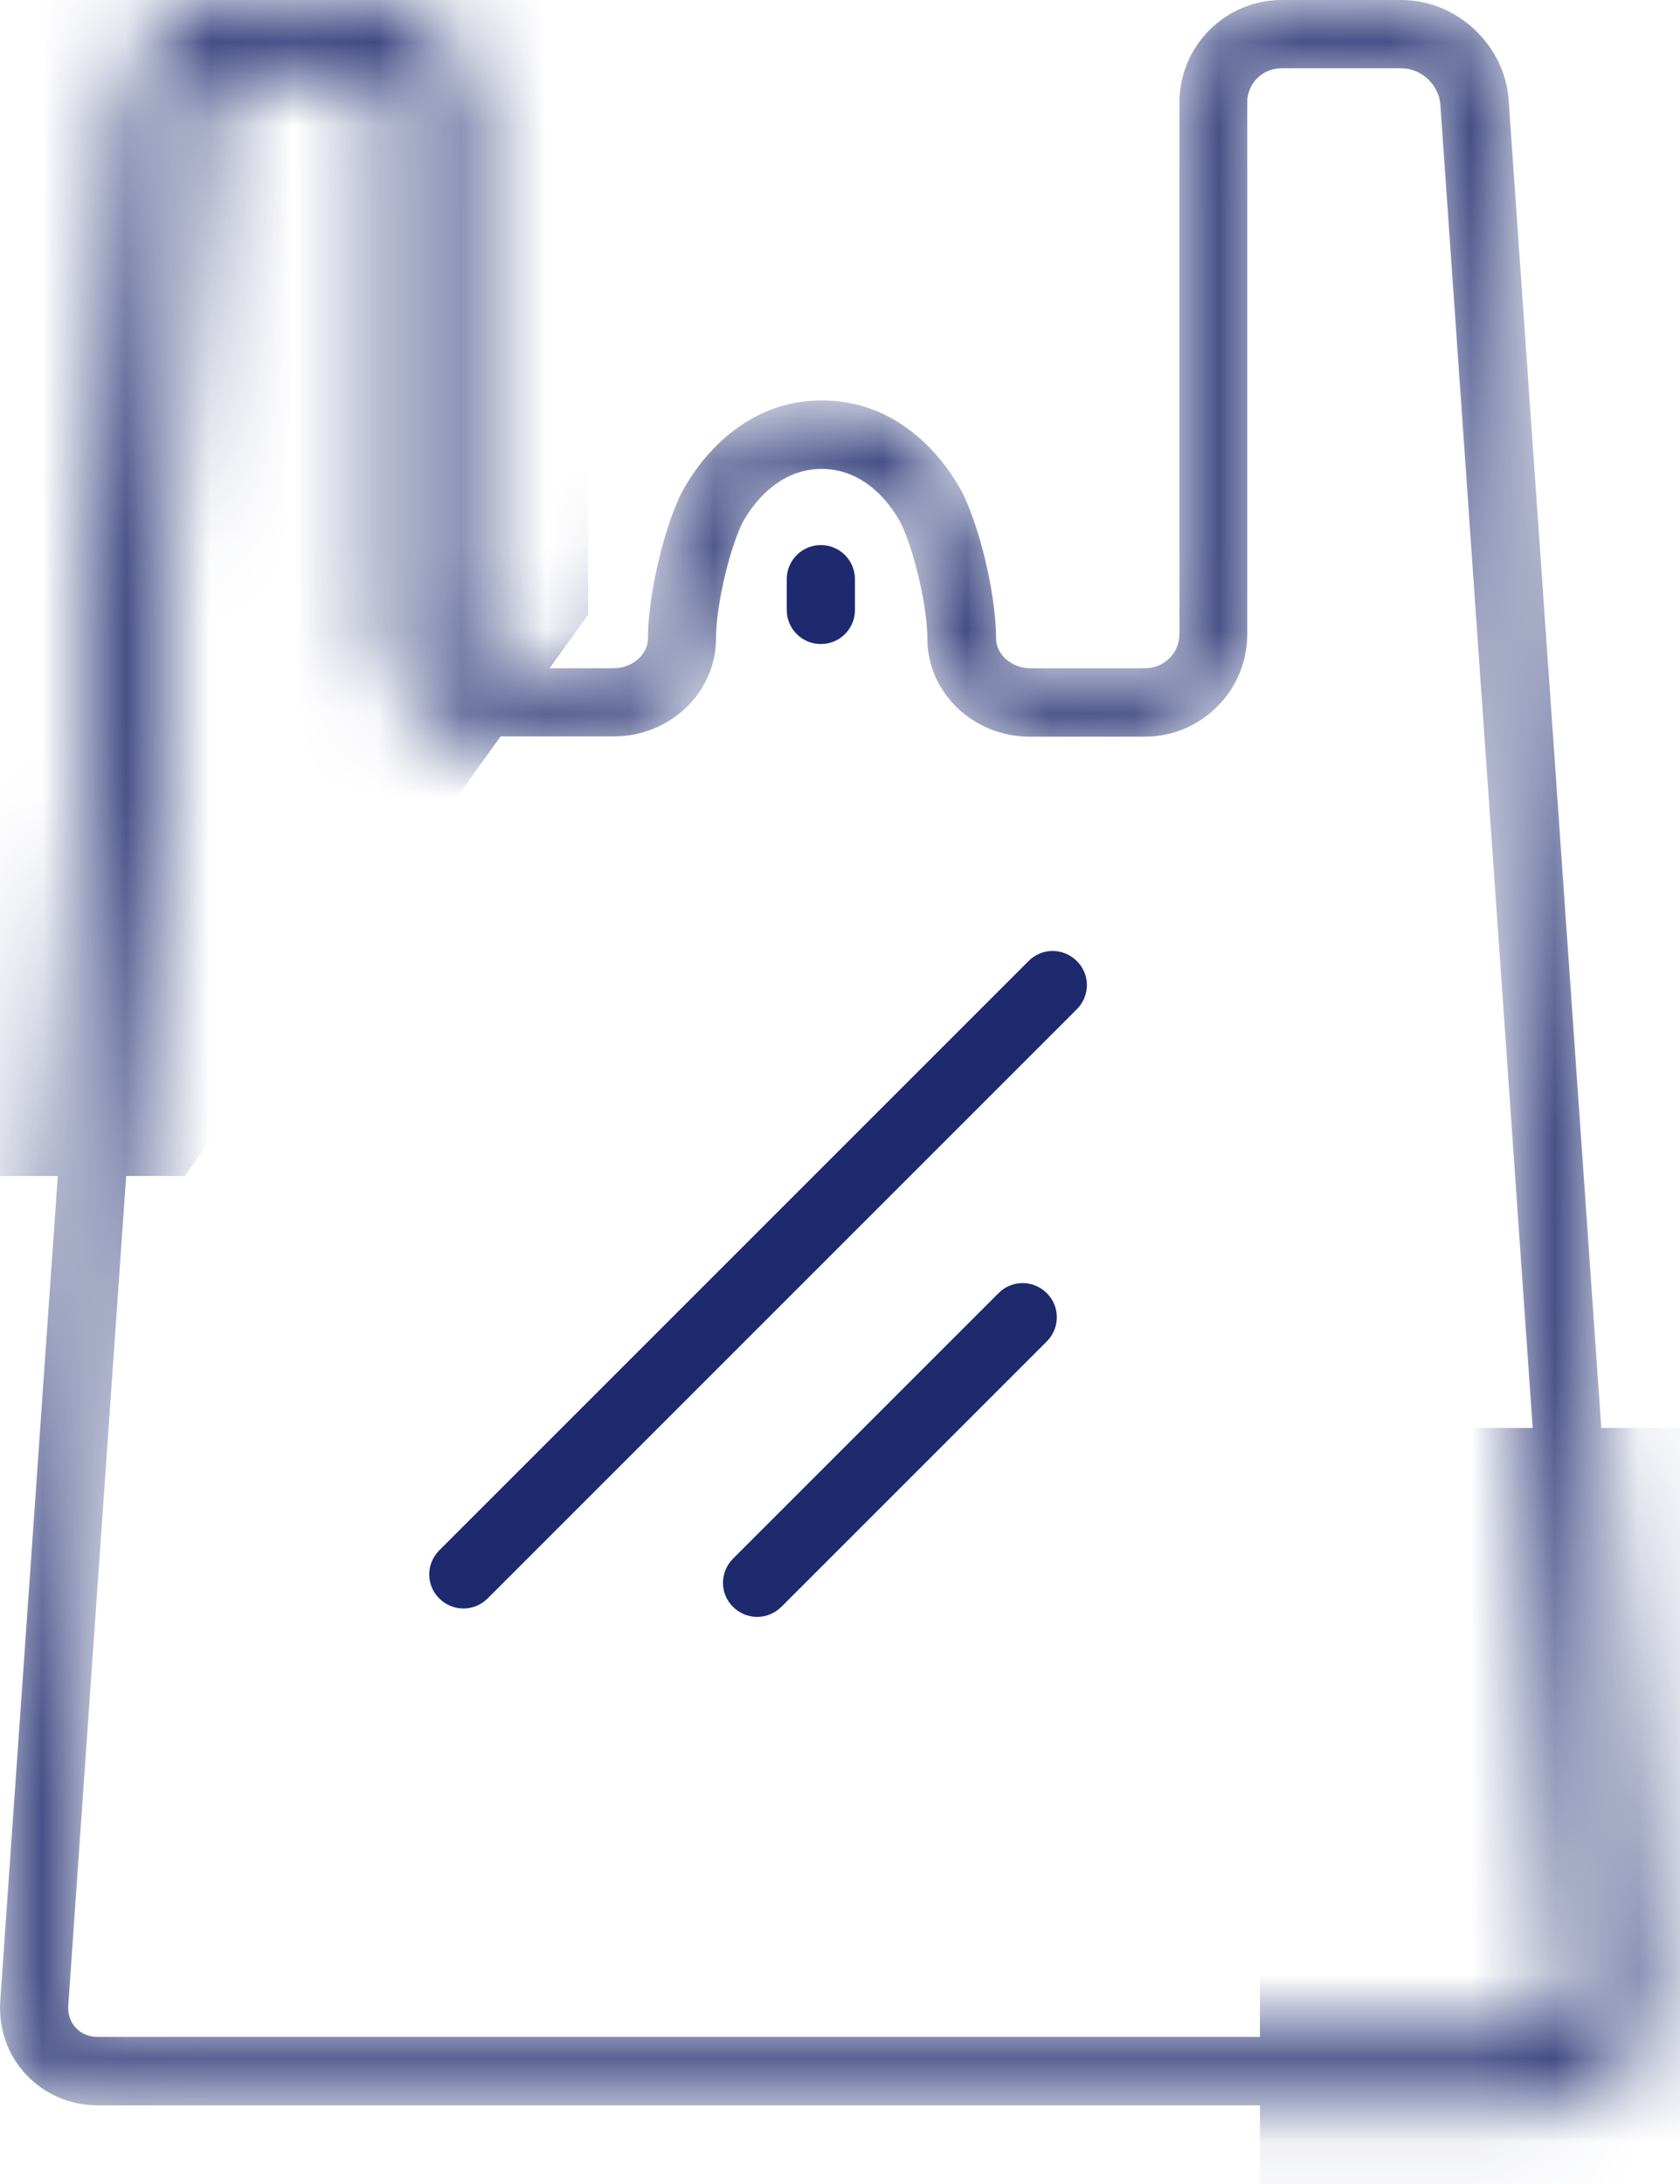 <svg width="20" height="26" viewBox="0 0 20 26" fill="none" xmlns="http://www.w3.org/2000/svg"><mask id="mask0_185_462" style="mask-type:alpha" maskUnits="userSpaceOnUse" x="0" y="0" width="20" height="26"><path d="M16.689 0H15.259C14.588 0 14.041 0.547 14.041 1.219V7.548C14.041 7.773 13.859 7.955 13.634 7.955H12.264C12.044 7.955 11.858 7.792 11.858 7.6C11.858 7.126 11.695 6.392 11.489 5.932C11.468 5.883 10.956 4.767 9.786 4.767C8.616 4.767 8.104 5.883 8.082 5.932C7.876 6.392 7.714 7.126 7.714 7.6C7.714 7.792 7.527 7.955 7.307 7.955H5.913C5.688 7.955 5.506 7.773 5.506 7.548V1.219C5.506 0.547 4.959 0 4.287 0H2.857C2.199 0 1.628 0.534 1.582 1.189L0.003 23.818C-0.019 24.149 0.089 24.46 0.309 24.696C0.531 24.931 0.834 25.064 1.162 25.064H18.38C18.71 25.064 19.013 24.934 19.233 24.696C19.455 24.46 19.563 24.146 19.539 23.818L17.96 1.189C17.914 0.534 17.342 0 16.684 0L16.689 0ZM18.642 24.14C18.577 24.211 18.485 24.249 18.382 24.249H1.162C1.059 24.249 0.967 24.211 0.902 24.14C0.837 24.07 0.804 23.975 0.813 23.872L2.392 1.246C2.408 1.01 2.619 0.813 2.855 0.813H4.285C4.51 0.813 4.691 0.994 4.691 1.219V7.548C4.691 8.22 5.238 8.767 5.91 8.767H7.305C7.976 8.767 8.524 8.245 8.524 7.6C8.524 7.24 8.662 6.617 8.819 6.265C8.819 6.257 9.133 5.582 9.78 5.582C10.428 5.582 10.731 6.24 10.742 6.265C10.899 6.617 11.04 7.242 11.04 7.603C11.04 8.247 11.587 8.77 12.258 8.77H13.629C14.301 8.77 14.848 8.223 14.848 7.551V1.219C14.848 0.994 15.029 0.813 15.254 0.813H16.684C16.92 0.813 17.131 1.01 17.147 1.246L18.726 23.875C18.734 23.978 18.702 24.073 18.637 24.143H18.642V24.14Z" fill="#F4364C"/></mask><g mask="url(#mask0_185_462)"><path d="M16.689 0H15.259C14.588 0 14.041 0.547 14.041 1.219V7.548C14.041 7.773 13.859 7.955 13.634 7.955H12.264C12.044 7.955 11.858 7.792 11.858 7.6C11.858 7.126 11.695 6.392 11.489 5.932C11.468 5.883 10.956 4.767 9.786 4.767C8.616 4.767 8.104 5.883 8.082 5.932C7.876 6.392 7.714 7.126 7.714 7.6C7.714 7.792 7.527 7.955 7.307 7.955H5.913C5.688 7.955 5.506 7.773 5.506 7.548V1.219C5.506 0.547 4.959 0 4.287 0H2.857C2.199 0 1.628 0.534 1.582 1.189L0.003 23.818C-0.019 24.149 0.089 24.46 0.309 24.696C0.531 24.931 0.834 25.064 1.162 25.064H18.38C18.71 25.064 19.013 24.934 19.233 24.696C19.455 24.46 19.563 24.146 19.539 23.818L17.96 1.189C17.914 0.534 17.342 0 16.684 0L16.689 0ZM18.642 24.14C18.577 24.211 18.485 24.249 18.382 24.249H1.162C1.059 24.249 0.967 24.211 0.902 24.14C0.837 24.07 0.804 23.975 0.813 23.872L2.392 1.246C2.408 1.01 2.619 0.813 2.855 0.813H4.285C4.51 0.813 4.691 0.994 4.691 1.219V7.548C4.691 8.22 5.238 8.767 5.91 8.767H7.305C7.976 8.767 8.524 8.245 8.524 7.6C8.524 7.24 8.662 6.617 8.819 6.265C8.819 6.257 9.133 5.582 9.78 5.582C10.428 5.582 10.731 6.24 10.742 6.265C10.899 6.617 11.04 7.242 11.04 7.603C11.04 8.247 11.587 8.77 12.258 8.77H13.629C14.301 8.77 14.848 8.223 14.848 7.551V1.219C14.848 0.994 15.029 0.813 15.254 0.813H16.684C16.92 0.813 17.131 1.01 17.147 1.246L18.726 23.875C18.734 23.978 18.702 24.073 18.637 24.143H18.642V24.14Z" fill="#1D2A6E"/><path d="M7 0V7.318L2.2 14H-1V0H7Z" fill="#1D2A6E"/><rect x="15" y="17" width="8" height="10" fill="#1D2A6E"/></g><path d="M9.772 7.667C9.997 7.667 10.178 7.486 10.178 7.261V6.896C10.178 6.671 9.997 6.489 9.772 6.489C9.547 6.489 9.366 6.671 9.366 6.896V7.261C9.366 7.486 9.547 7.667 9.772 7.667Z" fill="#1D2A6E"/><path d="M12.245 11.441L5.23 18.456C5.07 18.615 5.07 18.873 5.23 19.03C5.309 19.108 5.414 19.149 5.517 19.149C5.62 19.149 5.726 19.108 5.804 19.03L12.819 12.015C12.979 11.855 12.979 11.598 12.819 11.441C12.659 11.281 12.402 11.281 12.245 11.441Z" fill="#1D2A6E"/><path d="M11.887 15.395L8.727 18.555C8.567 18.715 8.567 18.973 8.727 19.13C8.805 19.208 8.911 19.249 9.014 19.249C9.117 19.249 9.222 19.208 9.301 19.13L12.462 15.969C12.621 15.809 12.621 15.552 12.462 15.395C12.302 15.235 12.044 15.235 11.887 15.395Z" fill="#1D2A6E"/></svg>